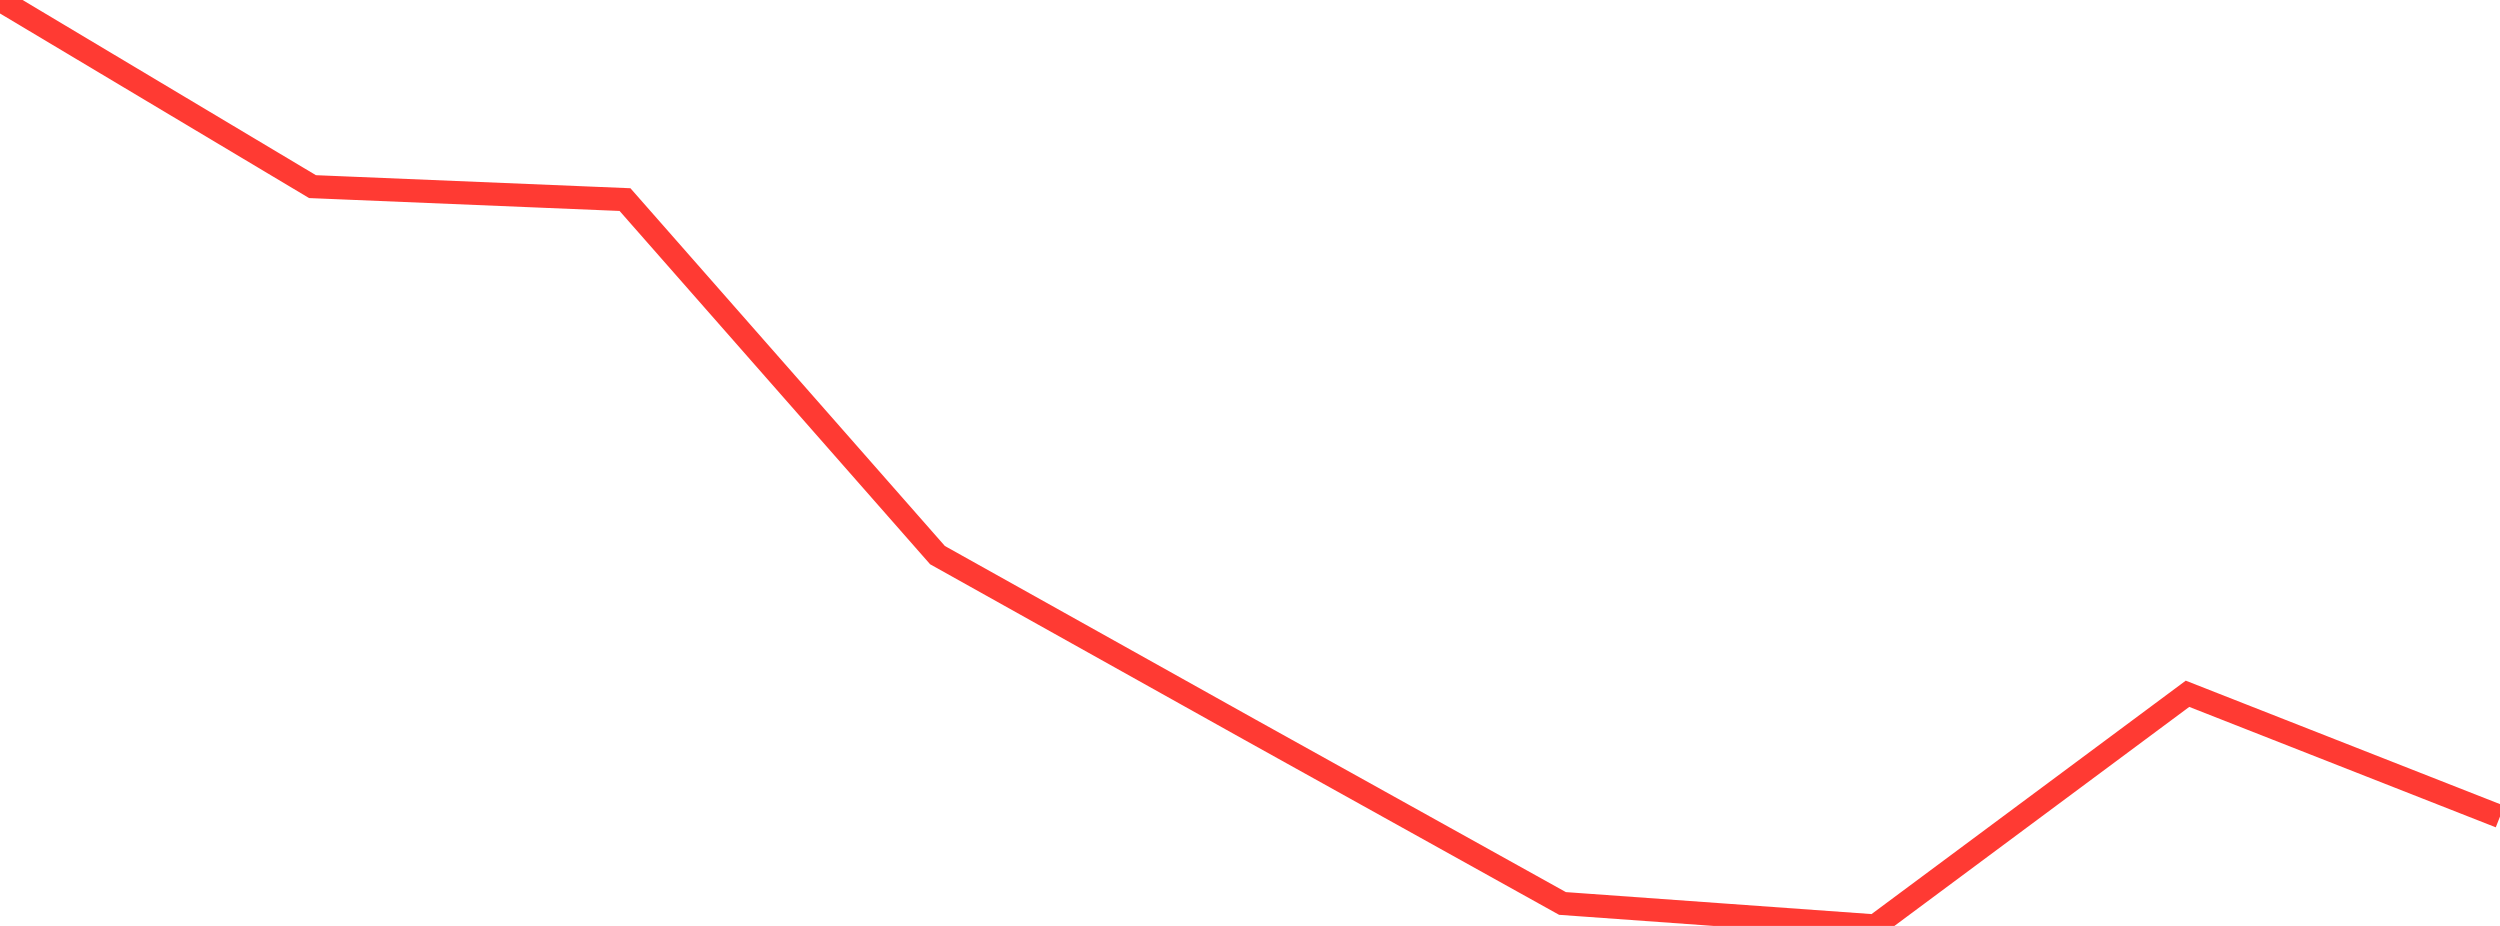 <?xml version="1.0" standalone="no"?>
<!DOCTYPE svg PUBLIC "-//W3C//DTD SVG 1.1//EN" "http://www.w3.org/Graphics/SVG/1.1/DTD/svg11.dtd">

<svg width="135" height="50" viewBox="0 0 135 50" preserveAspectRatio="none" 
  xmlns="http://www.w3.org/2000/svg"
  xmlns:xlink="http://www.w3.org/1999/xlink">


<polyline points="0.0, 0.0 16.875, 10.078 33.75, 10.778 50.625, 29.977 67.5, 39.405 84.375, 48.787 101.25, 50.0 118.125, 37.464 135.0, 44.094" fill="none" stroke="#ff3a33" stroke-width="1.25"/>

</svg>
